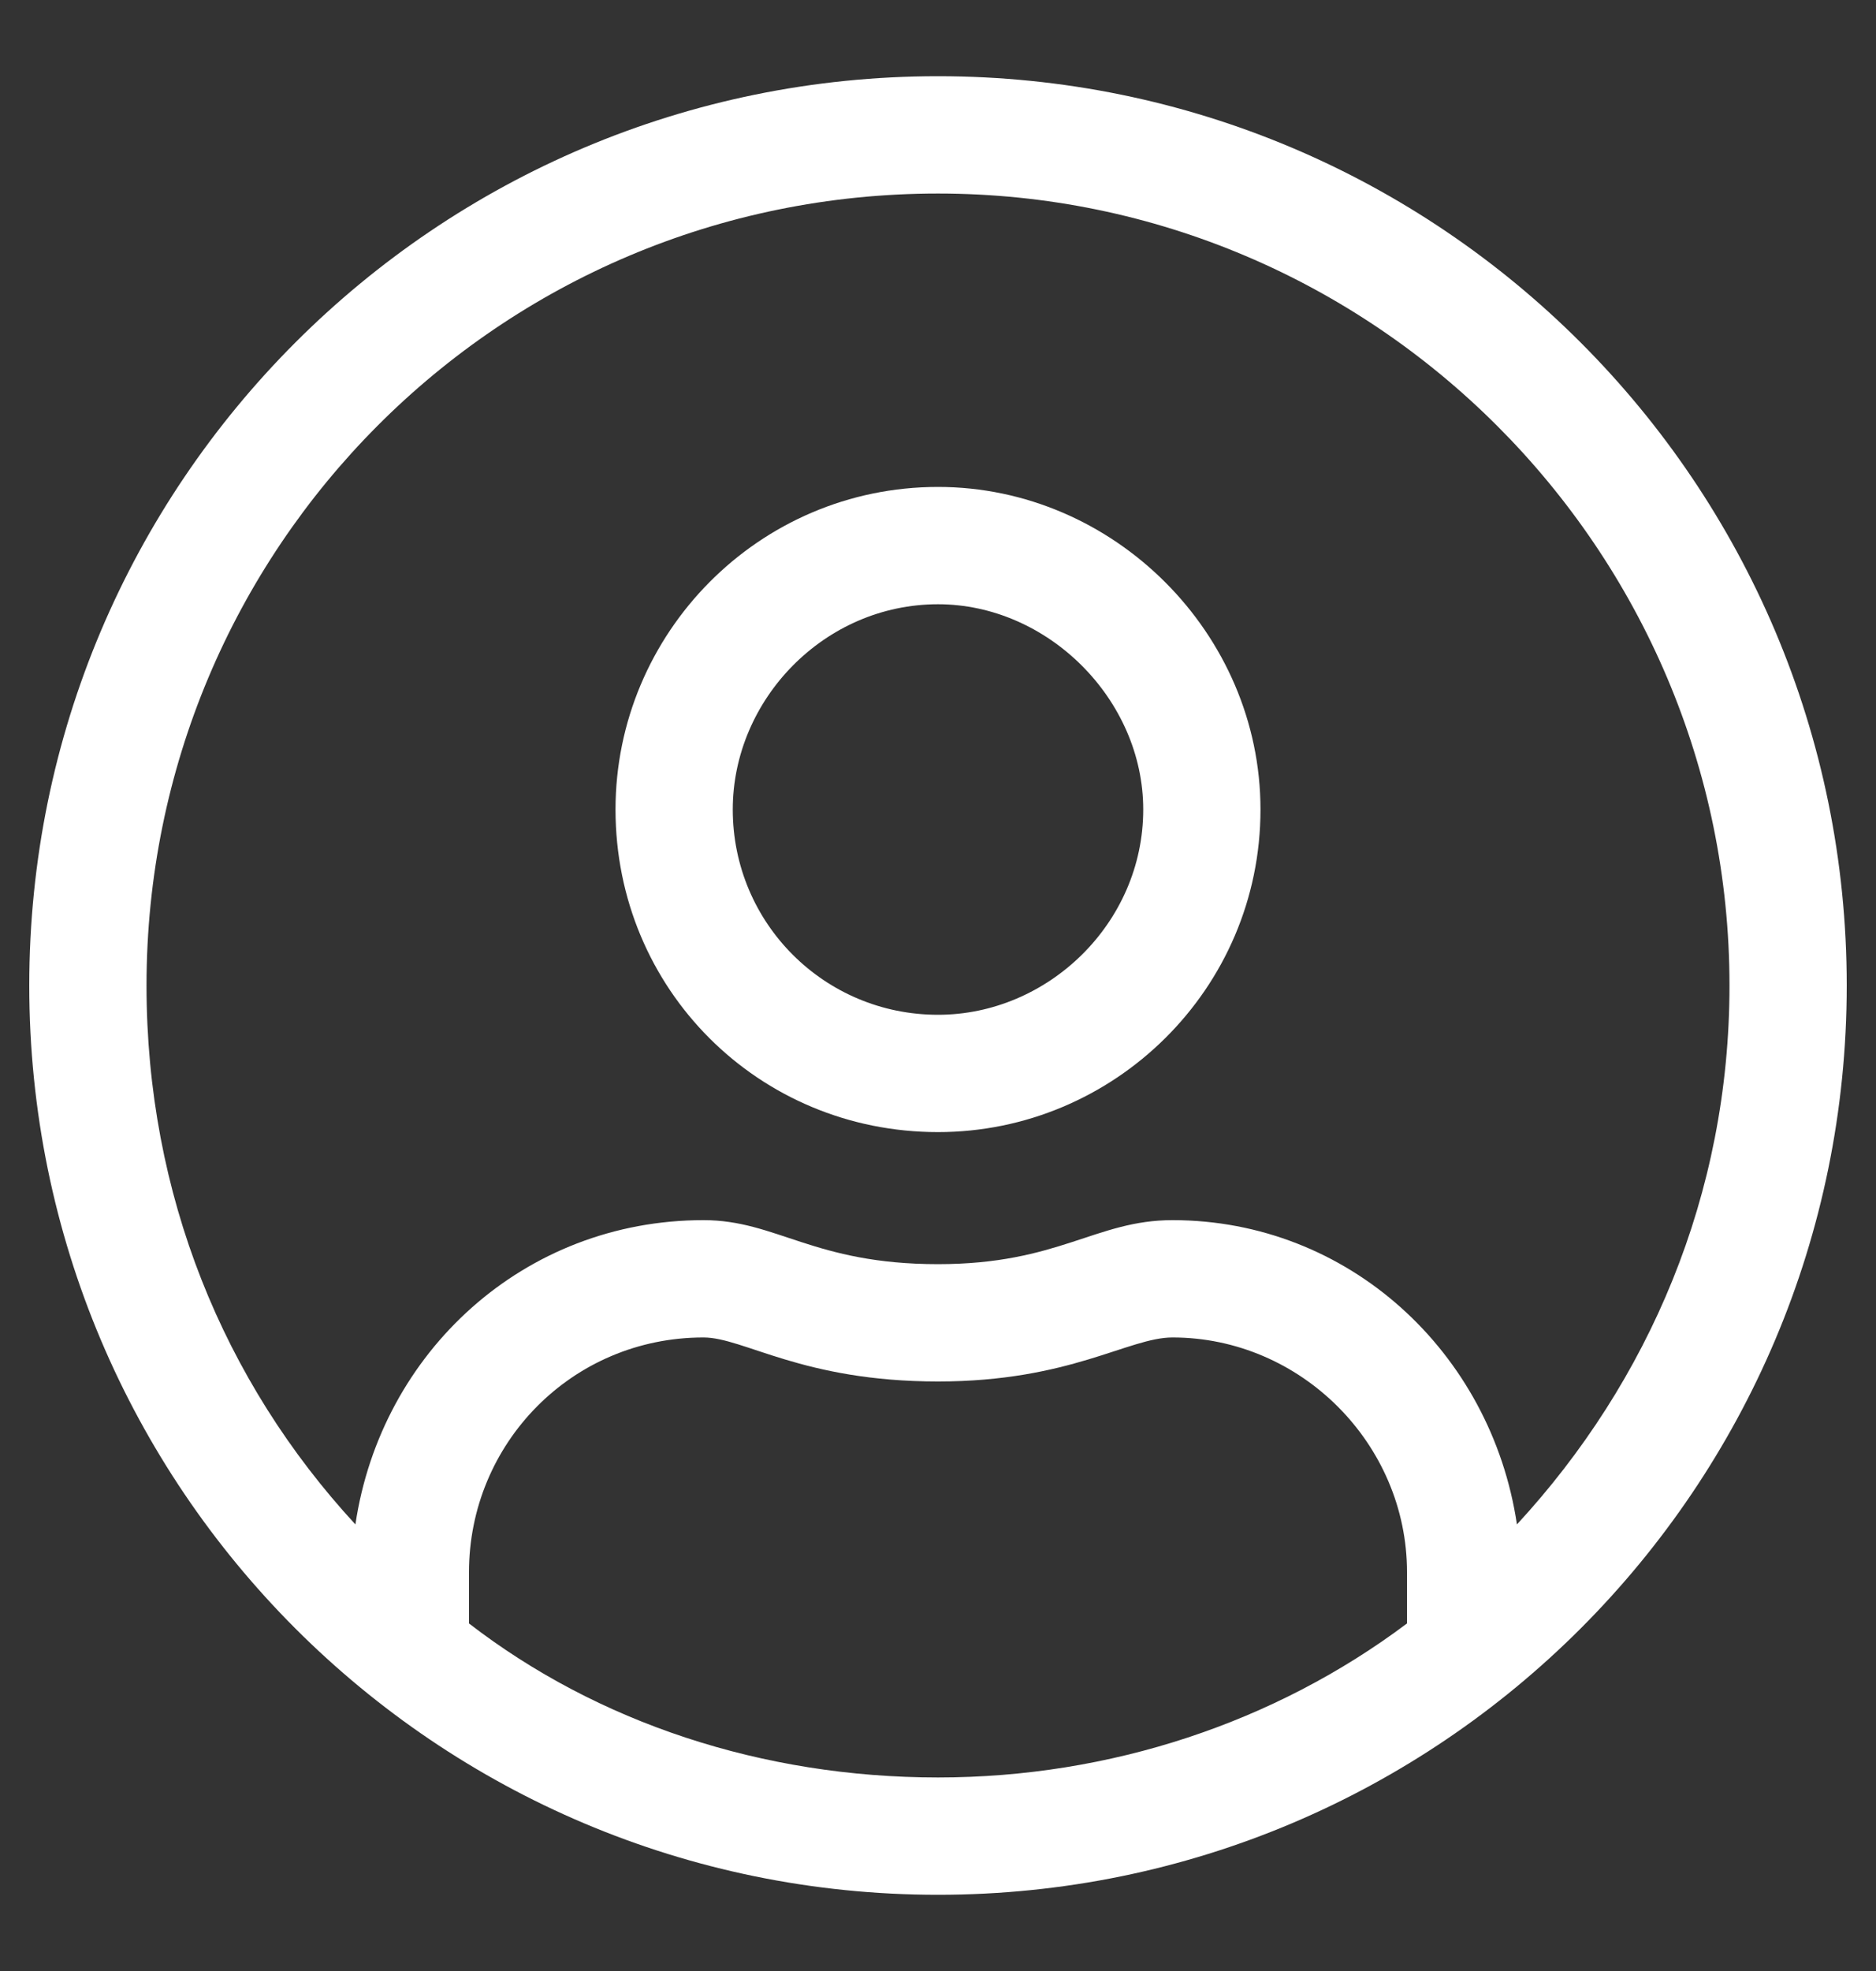 <svg width="20" height="21" viewBox="0 0 20 21" fill="none" xmlns="http://www.w3.org/2000/svg">
<rect x="0" y="0" width="20" height="21" fill="#333333" stroke="none"/>
<path d="M10 0.812C4.648 0.812 0.312 5.148 0.312 10.5C0.312 15.852 4.648 20.188 10 20.188C15.352 20.188 19.688 15.852 19.688 10.5C19.688 5.148 15.352 0.812 10 0.812ZM15 17.297C13.594 18.352 11.836 18.938 10 18.938C8.125 18.938 6.367 18.352 5 17.297V16.75C5 15.383 6.094 14.25 7.5 14.25C7.93 14.25 8.555 14.719 10 14.719C11.406 14.719 12.031 14.25 12.5 14.25C13.867 14.25 15 15.383 15 16.75V17.297ZM16.172 16.242C15.898 14.406 14.375 13 12.5 13C11.68 13 11.289 13.469 10 13.469C8.672 13.469 8.281 13 7.5 13C5.586 13 4.062 14.406 3.789 16.242C2.383 14.719 1.562 12.727 1.562 10.5C1.562 5.852 5.312 2.062 10 2.062C14.648 2.062 18.438 5.852 18.438 10.5C18.438 12.727 17.578 14.719 16.172 16.242ZM10 5.188C8.086 5.188 6.562 6.75 6.562 8.625C6.562 10.539 8.086 12.062 10 12.062C11.875 12.062 13.438 10.539 13.438 8.625C13.438 6.75 11.875 5.188 10 5.188ZM10 10.812C8.789 10.812 7.812 9.836 7.812 8.625C7.812 7.453 8.789 6.438 10 6.438C11.172 6.438 12.188 7.453 12.188 8.625C12.188 9.836 11.172 10.812 10 10.812Z" fill="white"/>
</svg>
